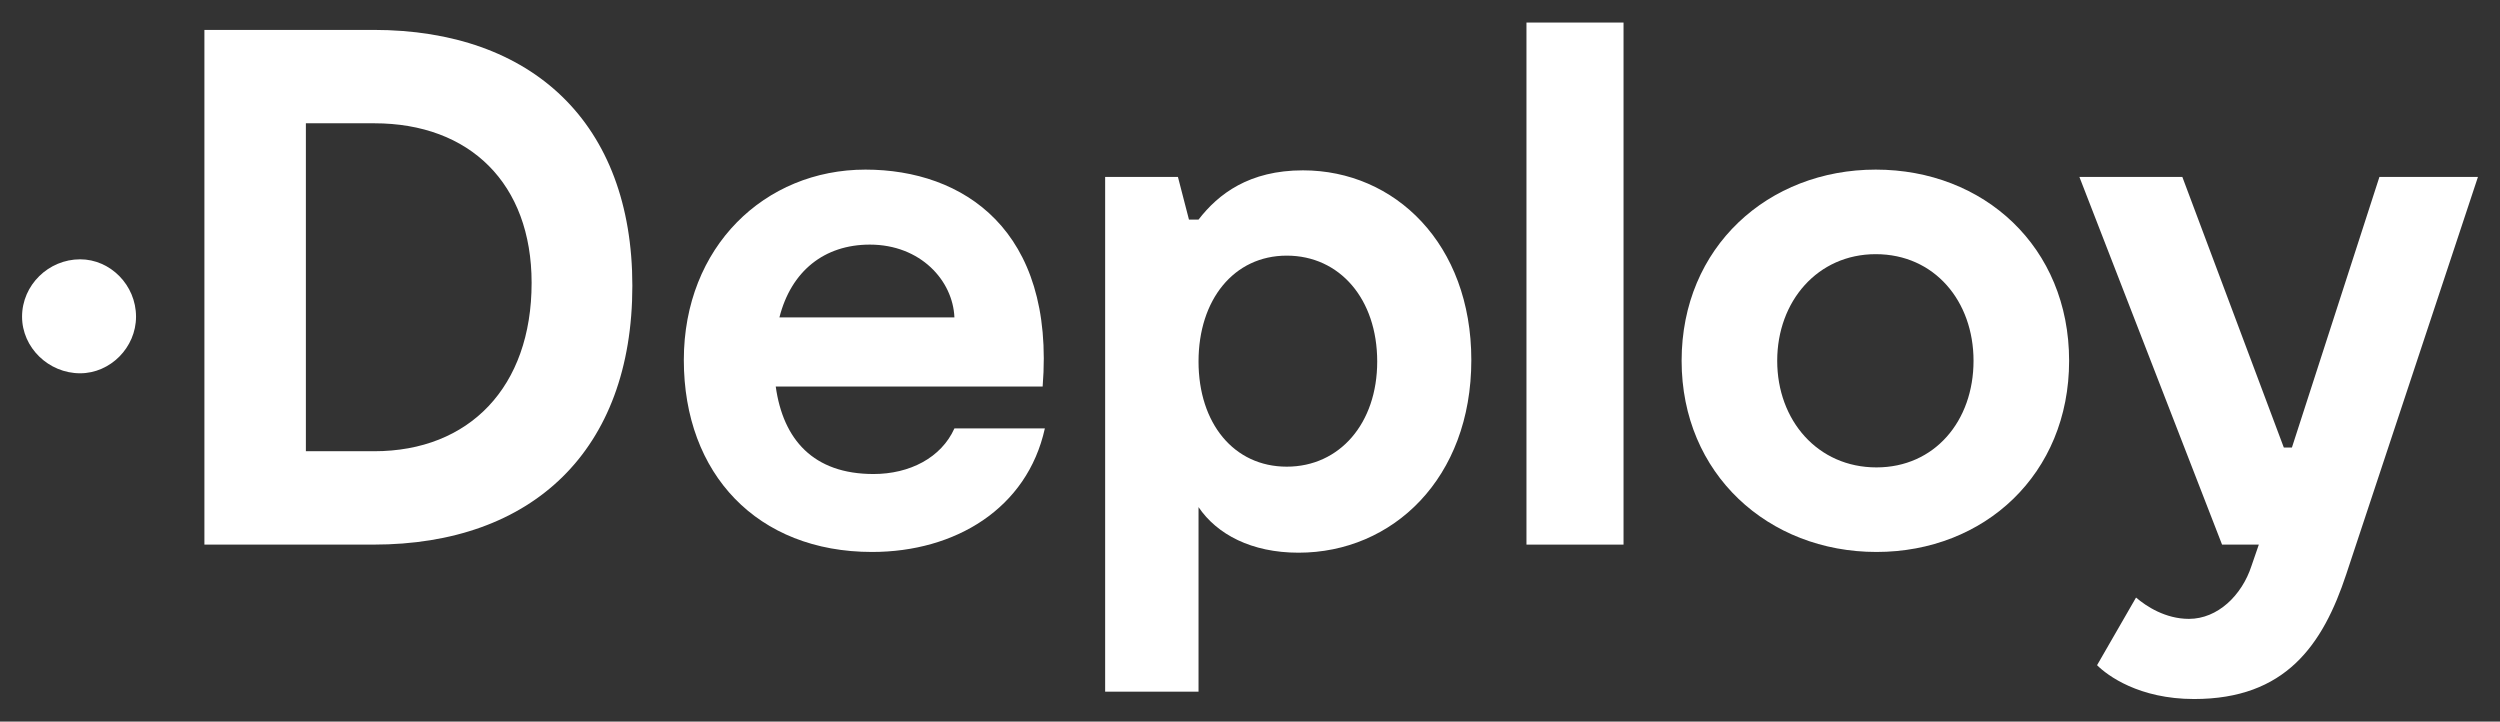 <?xml version="1.0" encoding="UTF-8"?>
<svg width="2550px" height="736px" viewBox="0 0 2550 736" version="1.1" xmlns="http://www.w3.org/2000/svg" xmlns:xlink="http://www.w3.org/1999/xlink">
    <rect x="0" y="0" width="2550" height="736" fill="#333333" stroke="none"/>
    <title>Deploy_Logo</title>
    <g id="Deploy_Logo" stroke="none" stroke-width="1" fill="none" fill-rule="evenodd">
        <path d="M22.502,323 C22.502,290.75 49.502,264.5 81.752,264.5 C112.502,264.5 138.752,290.75 138.752,323 C138.752,354.5 112.502,380.75 81.752,380.75 C49.502,380.75 22.502,354.5 22.502,323" id="Fill-1" fill="#FFFFFF"></path>
        <path d="M542.246,288.5 C542.246,187.25 479.246,125.75 381.746,125.75 L311.996,125.75 L311.996,460.25 L381.746,460.25 C478.496,460.25 542.246,395 542.246,288.5 Z M644.996,291.5 C644.996,459.5 542.996,555.5 380.996,555.5 L208.496,555.5 L208.496,30.5 L380.996,30.5 C542.996,30.5 644.996,125.75 644.996,291.5 L644.996,291.5 Z" id="Fill-2" fill="#FFFFFF"></path>
        <path d="M795.002,323.75 L973.502,323.75 C972.002,286.25 939.002,249.5 887.252,249.5 C840.752,249.5 807.002,276.5 795.002,323.75 Z M1065.75,437 C1047.75,518.75 974.252,563 889.502,563 C772.502,563 697.502,483.5 697.502,367.25 C697.502,251.75 780.002,173 882.752,173 C982.502,173 1076.25,234.5 1063.5,394.25 L791.252,394.25 C798.752,448.25 829.502,483.5 891.002,483.5 C927.752,483.5 960.002,467 973.502,437 L1065.75,437 L1065.75,437 Z" id="Fill-3" fill="#FFFFFF"></path>
        <path d="M1404.75,368.75 C1404.75,305 1366.5,260.75 1312.5,260.75 C1258.5,260.75 1222.5,305.75 1222.5,368.75 C1222.5,431.75 1258.5,476 1312.5,476 C1366.5,476 1404.75,431.75 1404.75,368.75 Z M1500.75,367.25 C1500.75,488 1420.5,563.75 1324.5,563.75 C1276.5,563.75 1241.25,545 1222.5,517.25 L1222.5,705.5 L1127.25,705.5 L1127.25,180.5 L1201.5,180.5 L1212.75,224 L1222.5,224 C1242.75,197.75 1274.25,173.75 1329,173.75 C1422.75,173.75 1500.75,248.75 1500.75,367.25 L1500.75,367.25 Z" id="Fill-4" fill="#FFFFFF"></path>
        <polygon id="Fill-5" fill="#FFFFFF" points="1557 555.5 1656 555.5 1656 23 1557 23"></polygon>
        <path d="M2013,368 C2013,307.25 1973.25,259.25 1913.25,259.25 C1854,259.25 1812.75,307.25 1812.75,368 C1812.75,428.75 1854,476.75 1914,476.75 C1973.25,476.75 2013,429.5 2013,368 Z M1715.25,368 C1715.25,251.75 1803.75,173 1913.25,173 C2023.5,173 2110.5,251.75 2110.5,368 C2110.5,483.5 2024.25,563 1914,563 C1803.75,563 1715.25,483.5 1715.25,368 L1715.25,368 Z" id="Fill-6" fill="#FFFFFF"></path>
        <path d="M2527.5,180.5 L2393.25,585.5 C2369.25,658.25 2331,713 2238,713 C2181.75,713 2149.5,689 2139,678.5 L2178.75,609.5 C2189.25,618.5 2208.75,631.25 2232.75,631.25 C2262,631.25 2286.75,607.25 2296.5,577.25 L2304,555.5 L2266.5,555.5 L2121,180.5 L2226,180.5 L2329.5,456.5 L2337.75,456.5 L2427,180.5 L2527.5,180.5" id="Fill-7" fill="#FFFFFF"></path>
    </g>
</svg>